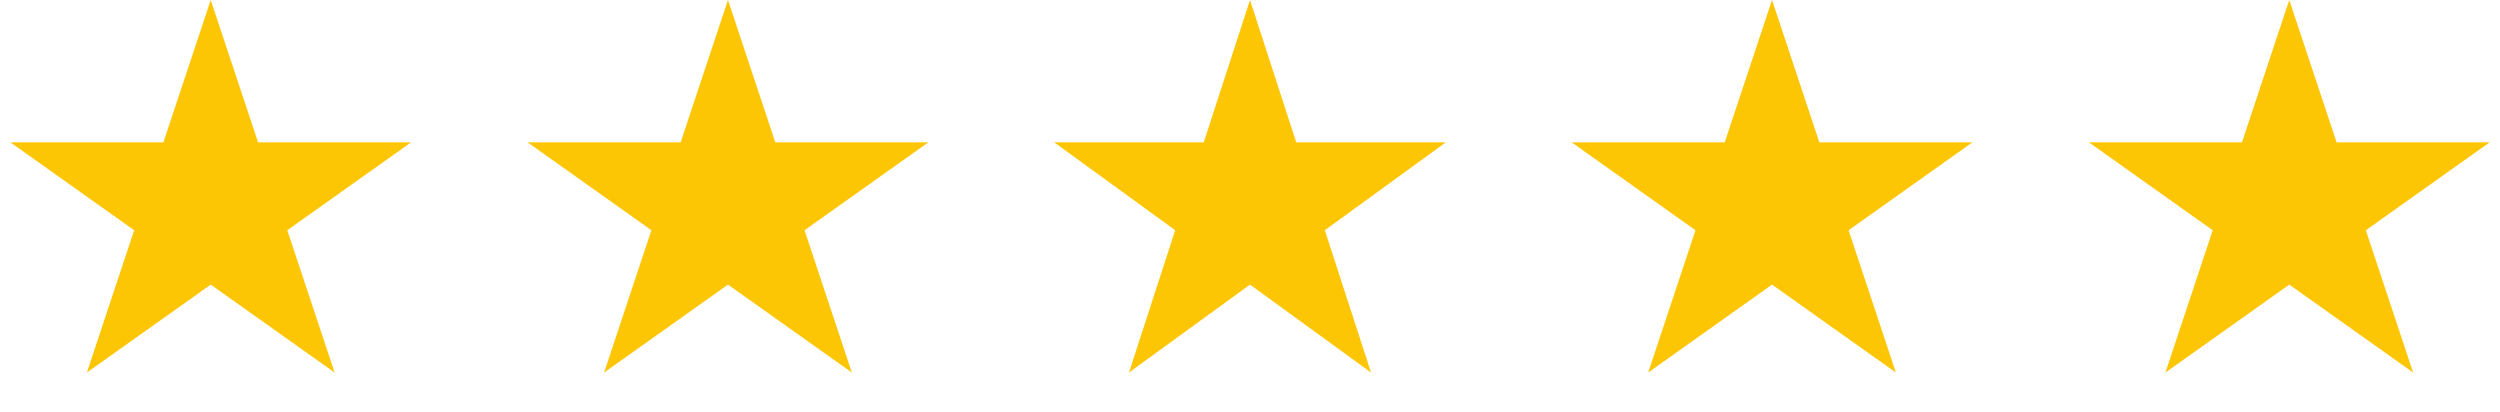 <svg width="261" height="43" viewBox="0 0 261 43" fill="none" xmlns="http://www.w3.org/2000/svg">
<path d="M22 0L26.939 14.856H42.923L29.992 24.038L34.931 38.894L22 29.712L9.069 38.894L14.008 24.038L1.077 14.856H17.061L22 0Z" fill="#FDC604"/>
<path d="M76 0L80.939 14.856H96.923L83.992 24.038L88.931 38.894L76 29.712L63.069 38.894L68.008 24.038L55.077 14.856H71.061L76 0Z" fill="#FDC604"/>
<path d="M130.5 0L135.327 14.856H150.948L138.31 24.038L143.137 38.894L130.5 29.712L117.863 38.894L122.69 24.038L110.052 14.856H125.673L130.5 0Z" fill="#FDC604"/>
<path d="M185 0L189.939 14.856H205.923L192.992 24.038L197.931 38.894L185 29.712L172.069 38.894L177.008 24.038L164.077 14.856H180.061L185 0Z" fill="#FDC604"/>
<path d="M239 0L243.939 14.856H259.923L246.992 24.038L251.931 38.894L239 29.712L226.069 38.894L231.008 24.038L218.077 14.856H234.061L239 0Z" fill="#FDC604"/>
</svg>

